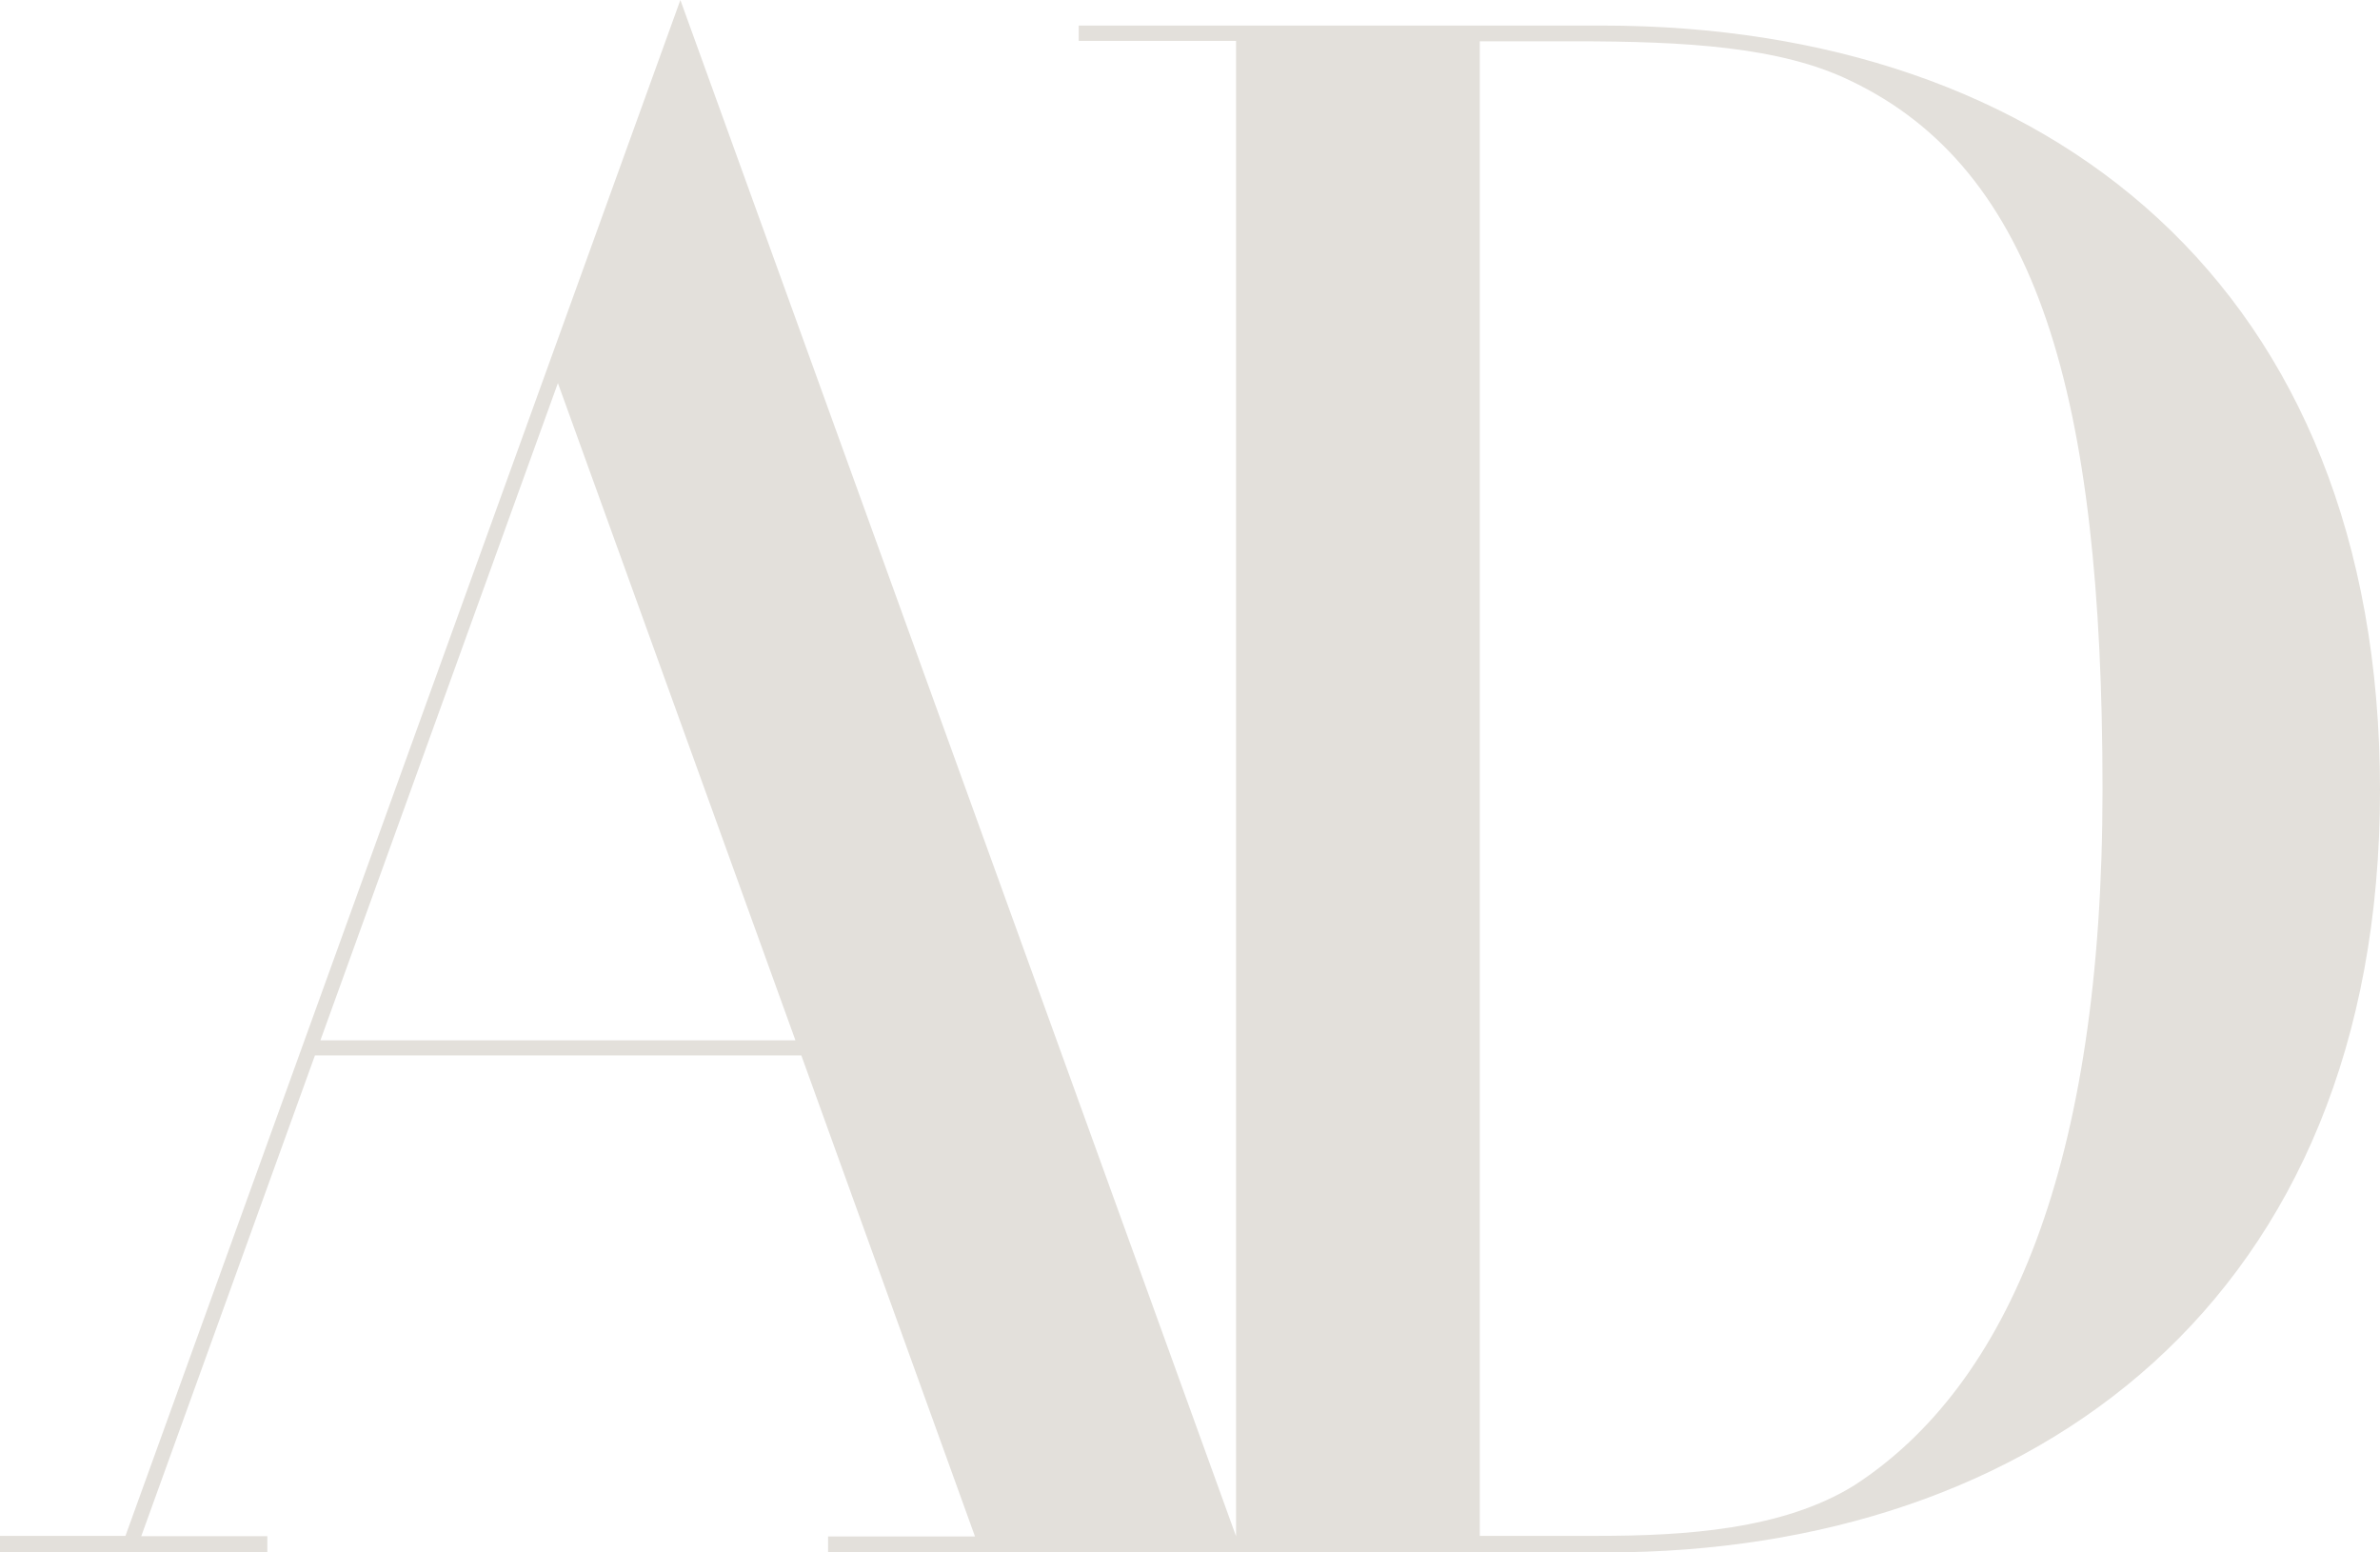 <?xml version="1.0" encoding="UTF-8"?>
<svg width="46" height="30" viewBox="0 0 46 30" fill="none" xmlns="http://www.w3.org/2000/svg">
<path d="M0 30H5.167V29.687H2.73L6.087 20.396H15.488L18.844 29.691H16.005V30H24.003L13.15 0L2.425 29.68H0V30ZM6.193 20.104L10.783 7.403L15.374 20.104H6.193ZM23.897 30H31.047C39.309 30 46 25.127 46 15.269C46 5.539 39.607 0.494 30.962 0.494H20.849V0.79H23.89C23.89 0.929 23.89 29.993 23.89 29.993L23.897 30ZM28.601 29.68C28.601 29.552 28.601 1.143 28.601 0.798H30.437C32.598 0.798 34.412 0.907 35.751 1.553C39.383 3.274 40.637 7.641 40.637 15.262C40.637 22.494 38.824 26.766 35.841 28.703C34.456 29.563 32.554 29.68 30.872 29.68H28.601Z" fill="#E3E0DB"/>
</svg>
